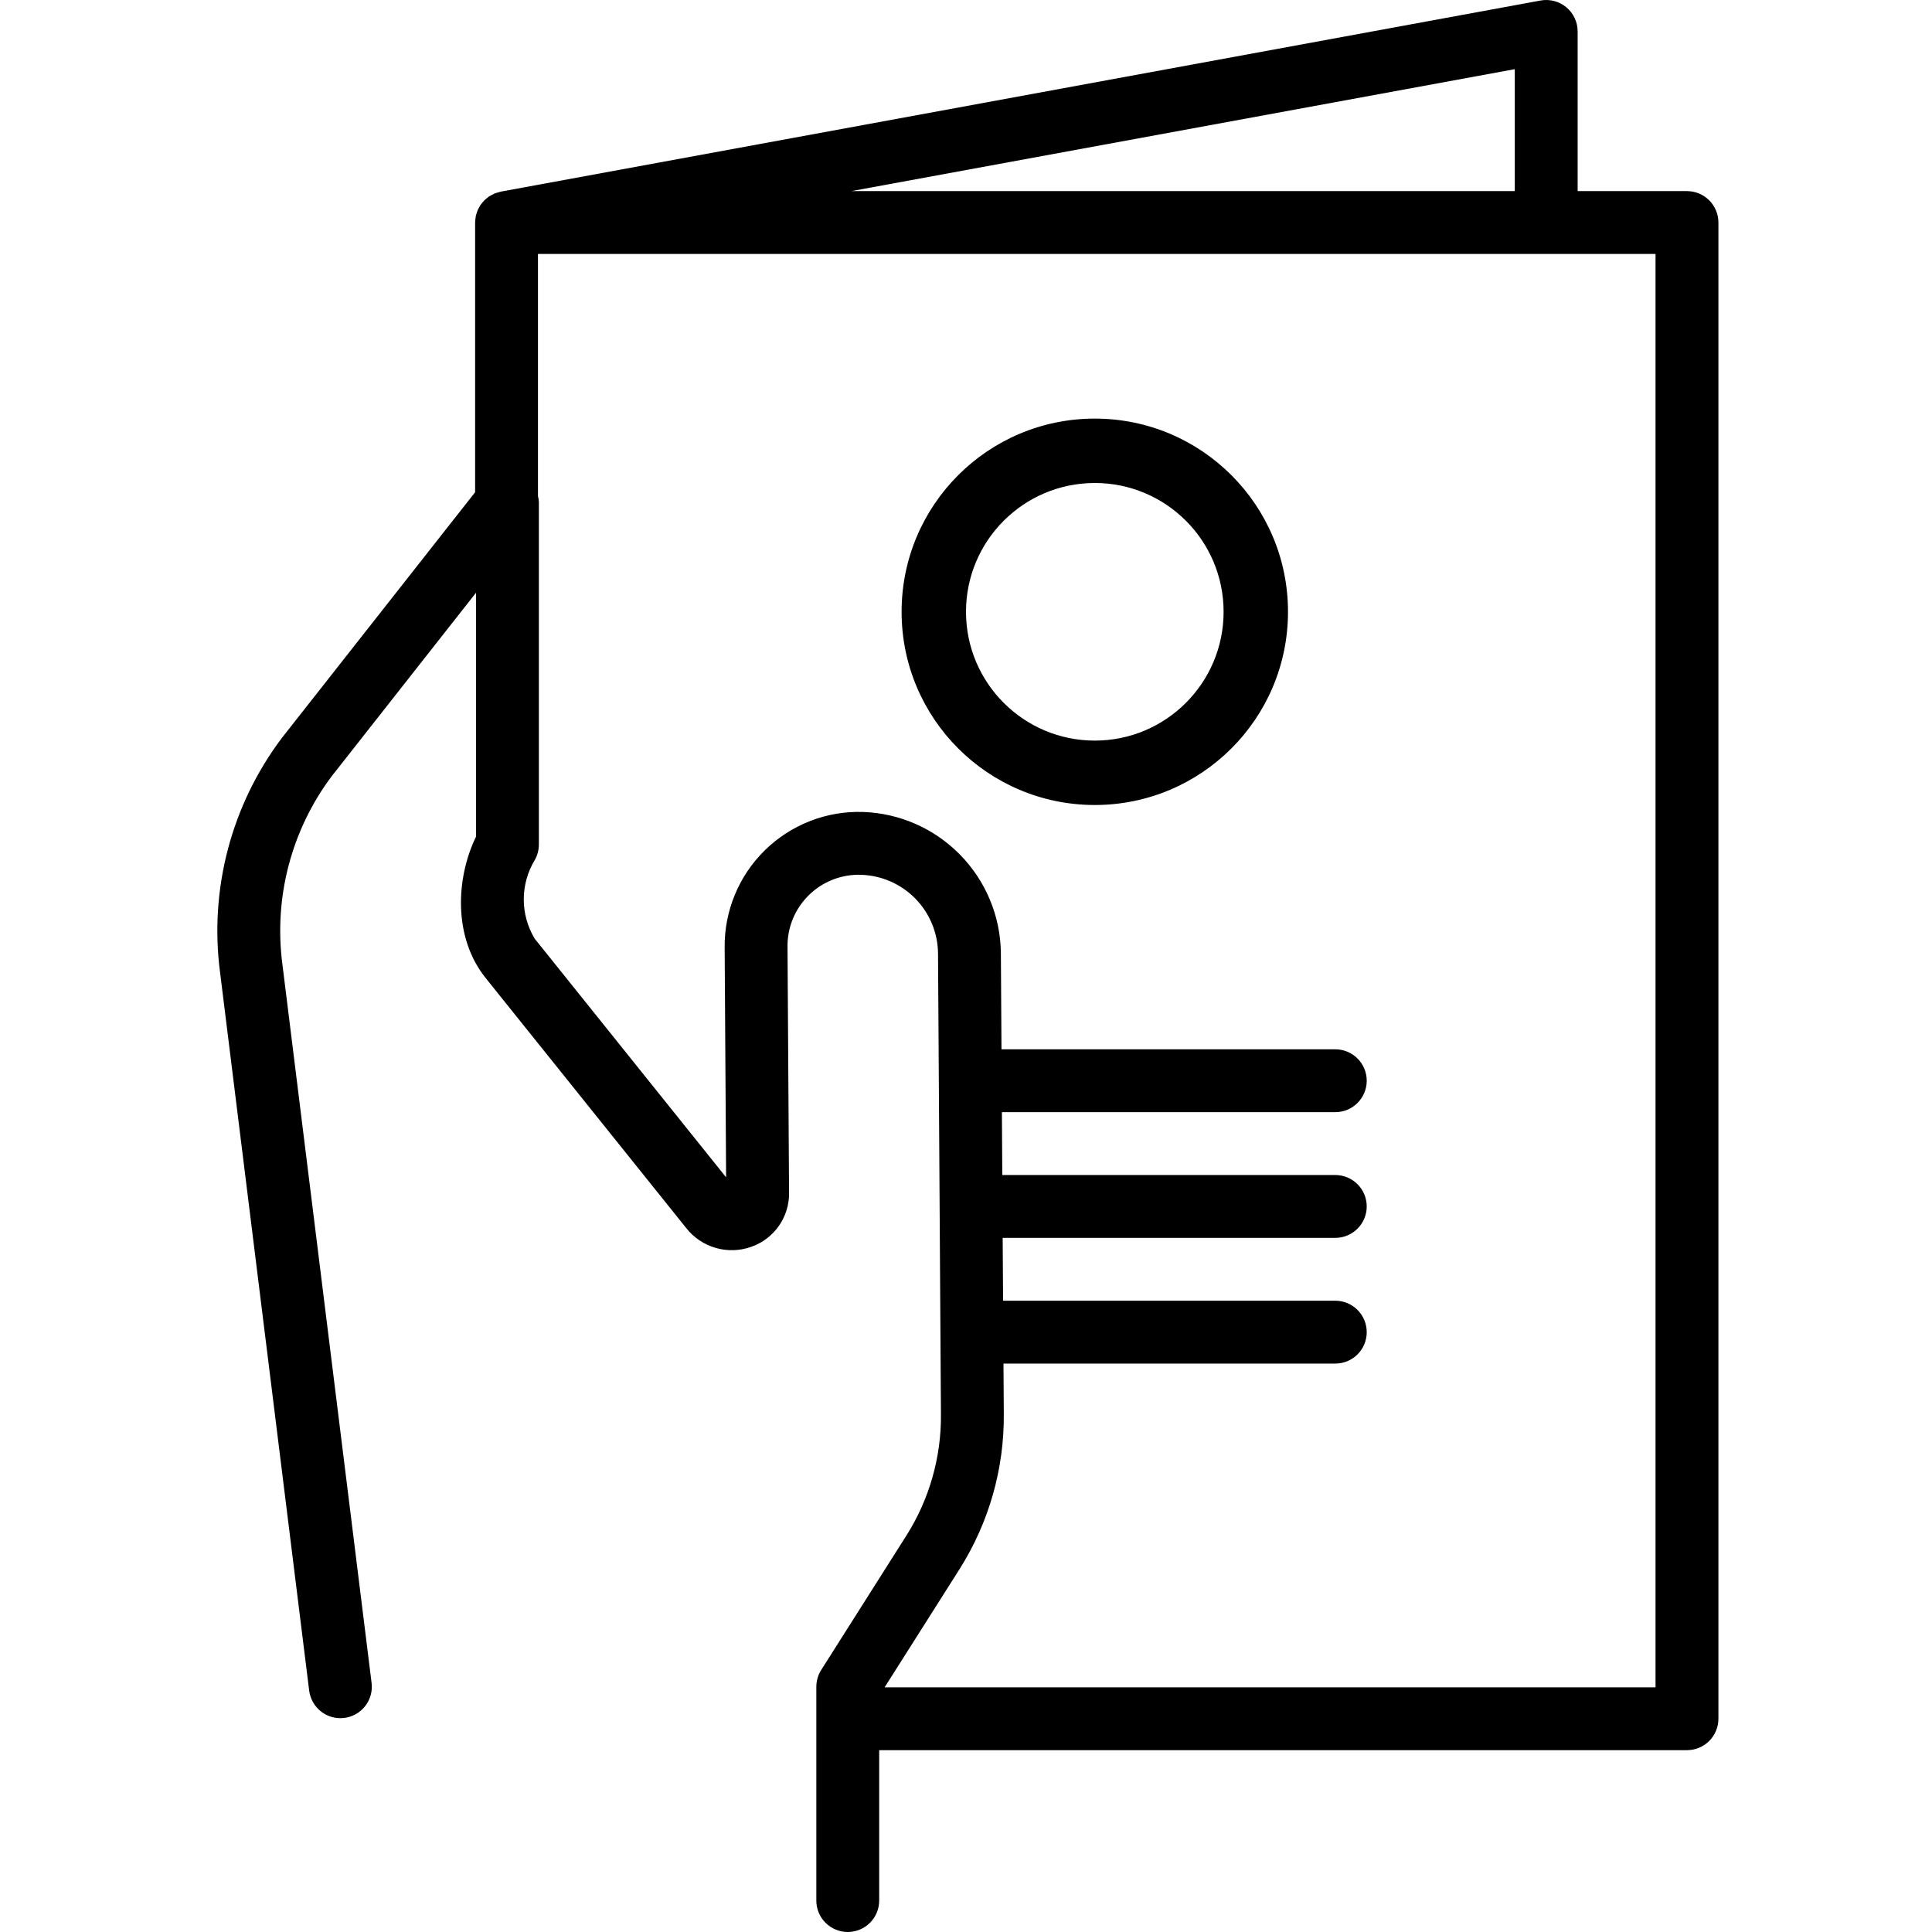 <svg width="60" height="60" viewBox="0 0 60 60" fill="none" xmlns="http://www.w3.org/2000/svg">
<g clip-path="url(#clip0_143_18030)">
<path fill-rule="evenodd" clip-rule="evenodd" d="M48.995 5.935H52.391C52.519 5.935 52.646 5.96 52.764 6.009C52.883 6.058 52.99 6.13 53.081 6.221C53.172 6.312 53.243 6.419 53.292 6.538C53.342 6.656 53.367 6.783 53.367 6.911V53.377C53.367 53.505 53.342 53.632 53.292 53.751C53.243 53.869 53.172 53.977 53.081 54.067C52.99 54.158 52.883 54.23 52.764 54.279C52.646 54.328 52.519 54.353 52.391 54.353H27.304V59.024C27.304 59.283 27.201 59.531 27.018 59.714C26.835 59.897 26.587 60 26.328 60C26.069 60 25.821 59.897 25.638 59.714C25.454 59.531 25.352 59.283 25.352 59.024V52.385C25.352 52.2 25.404 52.019 25.503 51.863L28.156 47.677C28.864 46.554 29.234 45.25 29.222 43.922L29.131 29.599C29.122 28.965 28.87 28.359 28.426 27.906C27.982 27.454 27.381 27.189 26.748 27.168C26.448 27.157 26.149 27.207 25.869 27.316C25.589 27.424 25.334 27.588 25.12 27.799C24.906 28.009 24.736 28.26 24.622 28.538C24.508 28.816 24.452 29.114 24.457 29.414L24.505 37.039C24.511 37.407 24.401 37.768 24.19 38.07C23.979 38.372 23.679 38.6 23.331 38.721C22.975 38.848 22.589 38.86 22.226 38.755C21.863 38.651 21.543 38.434 21.31 38.137L15.083 30.374C14.066 29.106 14.16 27.265 14.783 25.984V18.408L10.296 24.113C9.046 25.785 8.499 27.878 8.77 29.947L11.54 52.265C11.572 52.521 11.5 52.78 11.341 52.984C11.182 53.188 10.948 53.321 10.691 53.352C10.435 53.384 10.176 53.313 9.972 53.154C9.768 52.995 9.635 52.762 9.602 52.506L6.833 30.188C6.498 27.609 7.186 25.001 8.75 22.922L14.755 15.287V6.911L14.756 6.902C14.757 6.861 14.761 6.82 14.768 6.779C14.769 6.77 14.77 6.76 14.771 6.751C14.772 6.737 14.774 6.722 14.777 6.708C14.785 6.673 14.796 6.639 14.808 6.606C14.811 6.597 14.814 6.587 14.817 6.578C14.822 6.56 14.827 6.542 14.835 6.526C14.843 6.507 14.853 6.489 14.863 6.471C14.868 6.463 14.873 6.454 14.878 6.446C14.882 6.437 14.887 6.429 14.891 6.42C14.902 6.4 14.912 6.38 14.925 6.361C14.936 6.344 14.95 6.329 14.963 6.314C14.97 6.307 14.976 6.299 14.982 6.291C14.989 6.284 14.995 6.276 15.001 6.268C15.015 6.251 15.028 6.234 15.044 6.218C15.06 6.202 15.078 6.189 15.095 6.175C15.103 6.169 15.111 6.163 15.118 6.157C15.126 6.151 15.133 6.144 15.141 6.138C15.156 6.124 15.172 6.111 15.19 6.099C15.205 6.089 15.222 6.08 15.239 6.072C15.248 6.067 15.257 6.063 15.266 6.058C15.296 6.04 15.327 6.024 15.358 6.01C15.373 6.004 15.388 5.999 15.403 5.995C15.412 5.993 15.421 5.99 15.43 5.987C15.468 5.974 15.506 5.963 15.545 5.954L15.554 5.951L47.843 0.016C47.983 -0.01 48.128 -0.004 48.267 0.032C48.405 0.068 48.534 0.134 48.644 0.226C48.754 0.318 48.843 0.432 48.903 0.562C48.964 0.692 48.995 0.833 48.995 0.976V5.935ZM47.043 5.935V2.148L26.441 5.935H47.043ZM27.473 52.401H51.414V7.887H16.707V15.407C16.722 15.466 16.732 15.527 16.735 15.588V26.225C16.735 26.396 16.691 26.564 16.606 26.712C16.384 27.08 16.266 27.502 16.266 27.932C16.266 28.362 16.384 28.784 16.606 29.152L22.55 36.563L22.505 29.426C22.499 28.864 22.606 28.307 22.821 27.788C23.035 27.269 23.353 26.798 23.754 26.405C24.155 26.012 24.631 25.704 25.155 25.499C25.678 25.295 26.237 25.198 26.799 25.216C27.938 25.254 29.018 25.73 29.816 26.544C30.614 27.358 31.068 28.447 31.083 29.587L31.102 32.587H41.469C41.728 32.587 41.976 32.69 42.159 32.873C42.342 33.056 42.445 33.304 42.445 33.563C42.445 33.822 42.342 34.07 42.159 34.253C41.976 34.436 41.728 34.539 41.469 34.539H31.115L31.127 36.491H41.469C41.728 36.491 41.976 36.594 42.159 36.777C42.342 36.96 42.445 37.208 42.445 37.467C42.445 37.726 42.342 37.974 42.159 38.157C41.976 38.34 41.728 38.443 41.469 38.443H31.139L31.152 40.395H41.469C41.728 40.395 41.976 40.498 42.159 40.681C42.342 40.864 42.445 41.113 42.445 41.371C42.445 41.63 42.342 41.879 42.159 42.062C41.976 42.245 41.728 42.347 41.469 42.347H31.164L31.174 43.91C31.189 45.612 30.713 47.282 29.805 48.722L27.473 52.401ZM38 19C38 21.209 36.209 23 34 23C31.791 23 30 21.209 30 19C30 16.791 31.791 15 34 15C36.209 15 38 16.791 38 19ZM40 19C40 22.314 37.314 25 34 25C30.686 25 28 22.314 28 19C28 15.686 30.686 13 34 13C37.314 13 40 15.686 40 19Z" fill="black"/>
</g>
<defs>
<clipPath id="clip0_143_18030">
<rect width="60" height="60" fill="white"/>
</clipPath>
</defs>
</svg>
